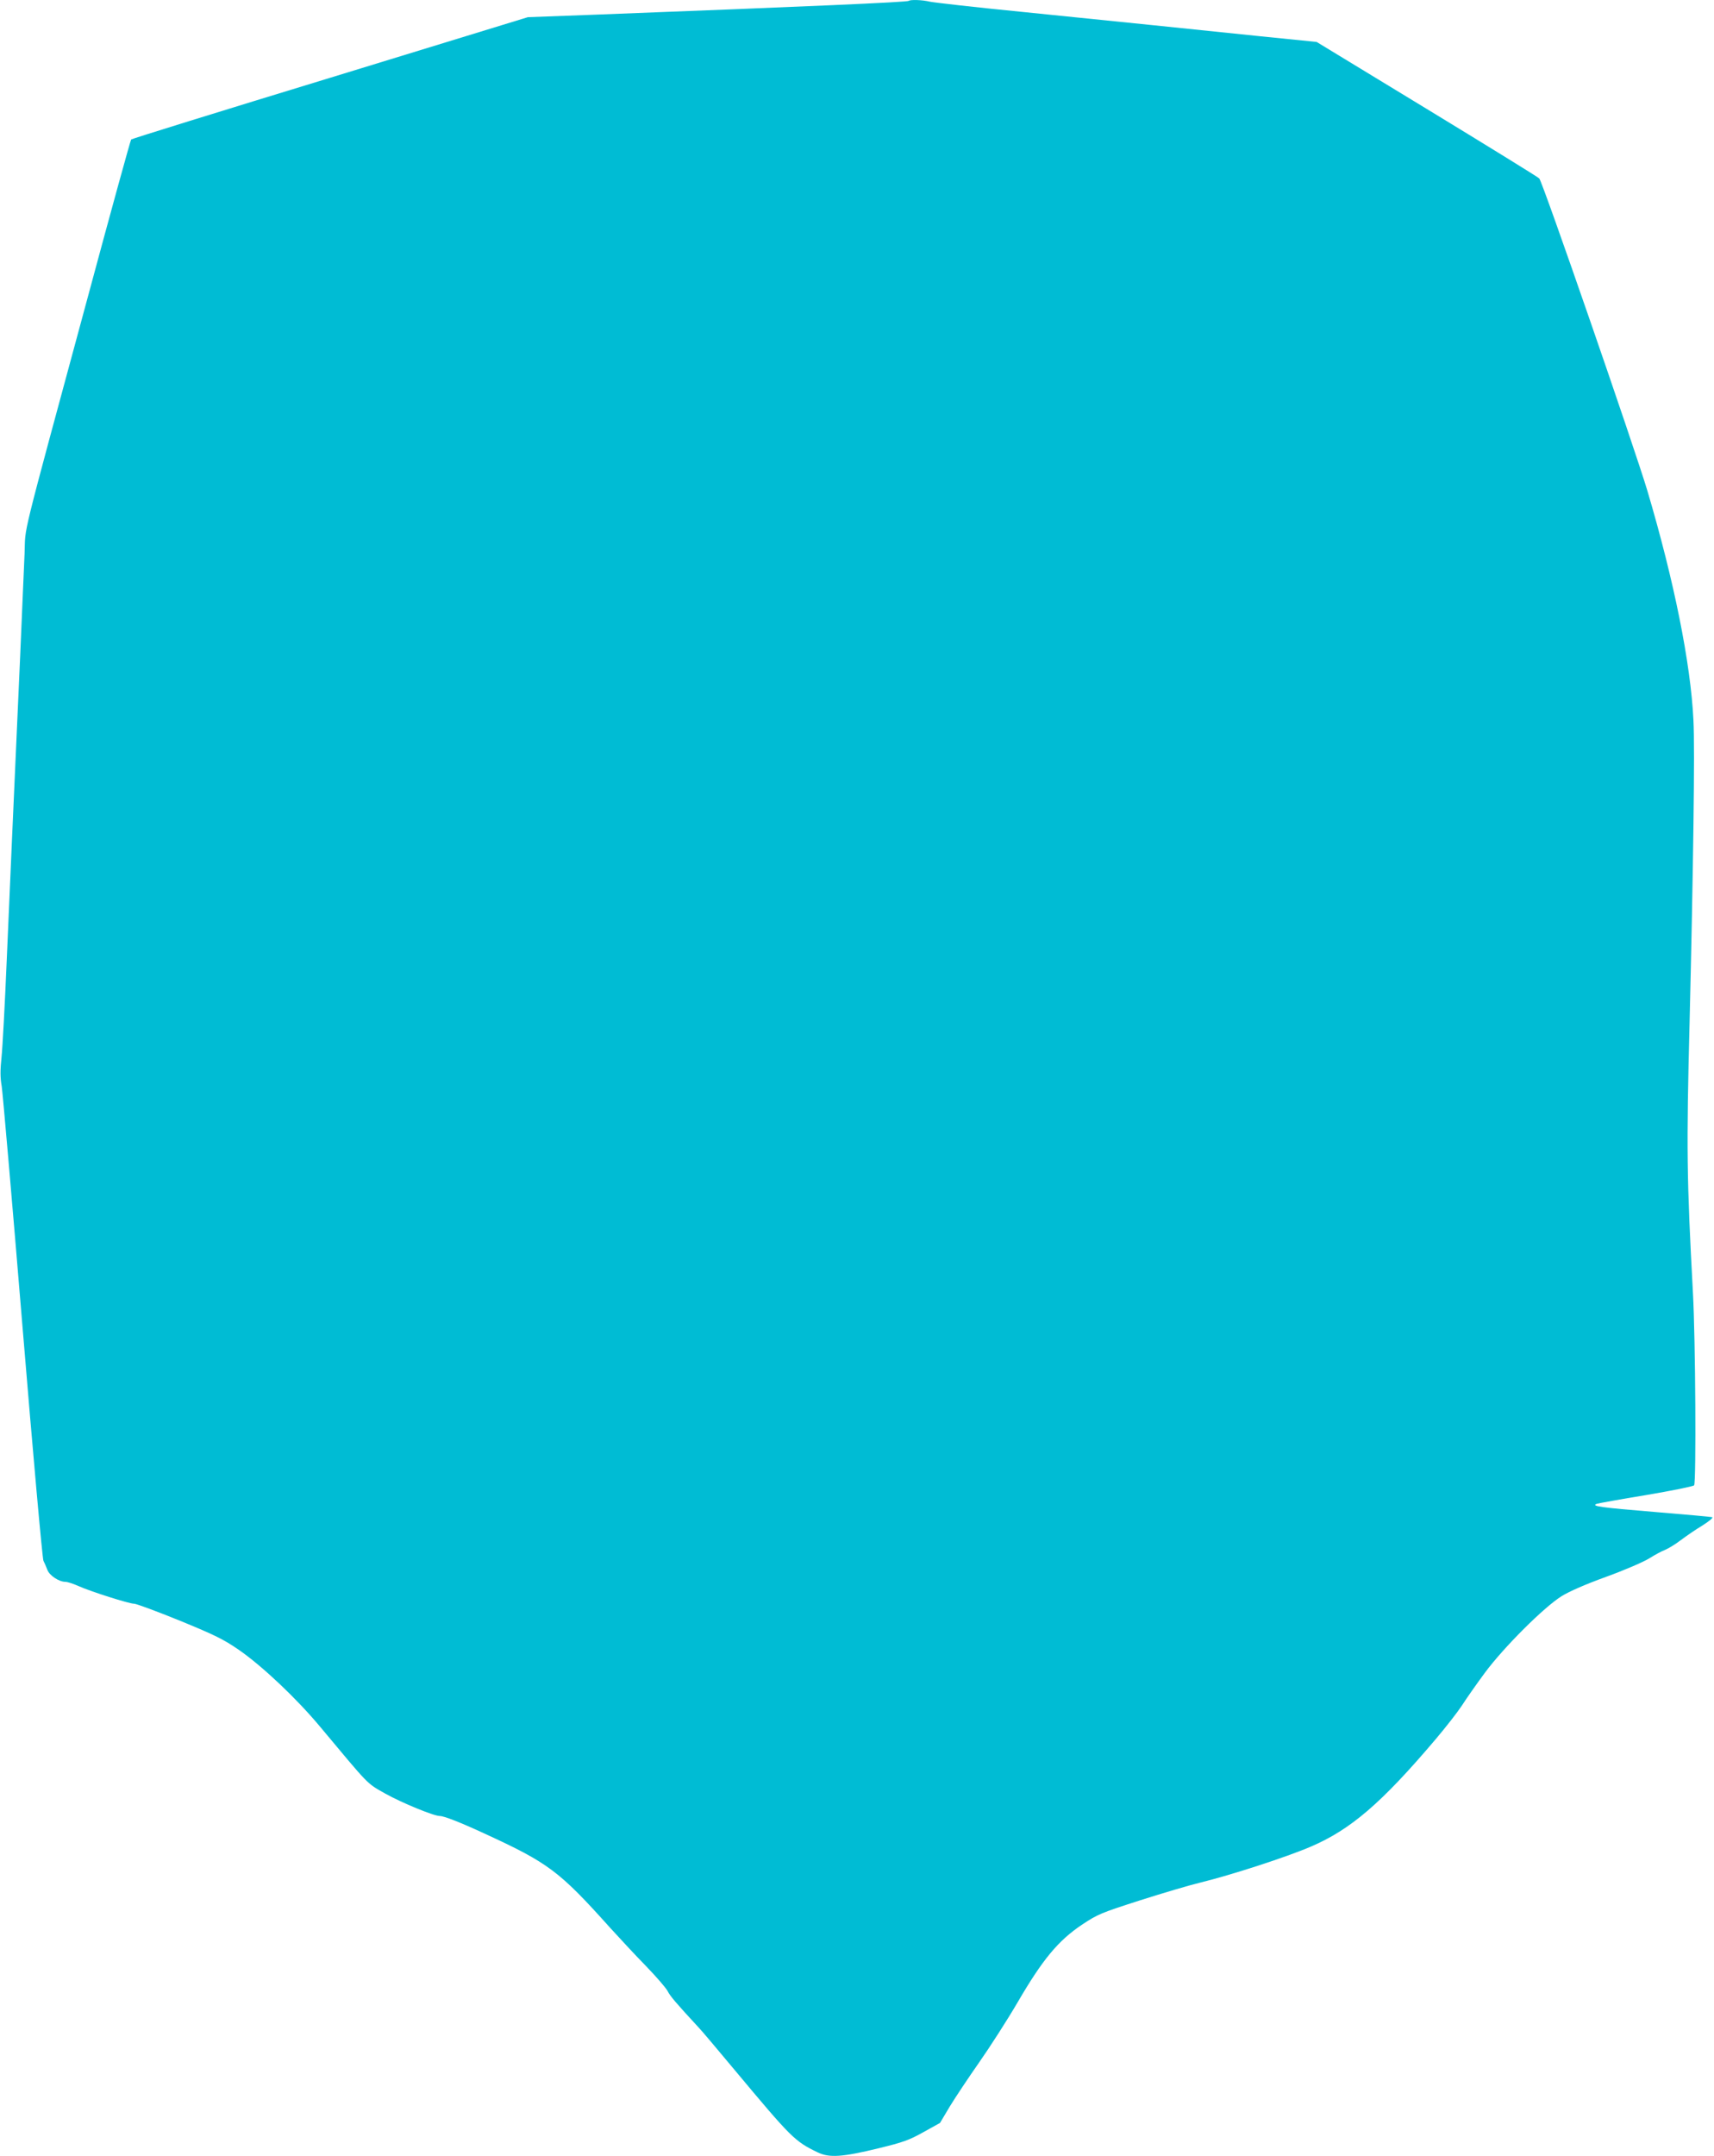 <?xml version="1.0" standalone="no"?>
<!DOCTYPE svg PUBLIC "-//W3C//DTD SVG 20010904//EN"
 "http://www.w3.org/TR/2001/REC-SVG-20010904/DTD/svg10.dtd">
<svg version="1.0" xmlns="http://www.w3.org/2000/svg"
 width="1018pt" height="1280pt" viewBox="0 0 1018 1280"
 preserveAspectRatio="xMidYMid meet">
<g transform="translate(0,1280) scale(0.1,-0.1)"
fill="#00bcd4" stroke="none">
<path d="M5398 12795 c-7 -8 -612 -34 -1833 -81 l-430 -16 -1175 -360 c-646
-197 -1178 -362 -1181 -366 -4 -4 -122 -432 -262 -952 -404 -1492 -364 -1332
-371 -1505 -4 -82 -15 -355 -26 -605 -19 -429 -27 -607 -50 -1120 -5 -118 -19
-429 -30 -690 -11 -261 -25 -521 -31 -577 -8 -76 -8 -120 1 -170 6 -38 62
-682 124 -1433 62 -752 118 -1375 124 -1385 6 -11 16 -35 23 -53 12 -34 69
-72 108 -72 11 0 46 -11 77 -25 77 -34 301 -105 331 -105 13 0 134 -45 270
-100 212 -87 260 -111 352 -174 141 -98 343 -289 483 -457 296 -354 273 -332
388 -397 95 -53 286 -132 322 -132 25 0 120 -37 263 -103 383 -176 446 -223
750 -562 55 -60 149 -162 211 -225 61 -63 119 -130 129 -149 15 -30 50 -71
184 -216 16 -16 111 -129 212 -250 341 -408 359 -426 496 -492 69 -33 146 -28
363 25 143 35 178 47 264 95 l99 55 59 99 c33 54 111 171 174 261 63 90 166
250 228 356 148 254 241 366 381 460 95 63 112 70 345 145 135 43 297 91 360
106 177 43 511 151 655 213 236 101 420 258 742 638 61 72 131 162 156 200 24
38 85 125 136 194 111 150 350 389 456 455 45 28 143 71 265 115 110 40 221
88 255 109 33 21 76 44 95 51 19 8 61 33 92 57 32 24 90 64 130 88 41 26 65
46 57 49 -8 2 -162 16 -344 31 -316 26 -377 34 -342 48 8 3 140 27 293 52 154
26 282 52 286 58 13 21 8 870 -7 1142 -37 681 -39 861 -20 1605 22 908 32
1626 23 1793 -16 339 -116 833 -274 1365 -77 257 -623 1836 -642 1853 -9 9
-311 195 -669 413 l-653 397 -337 34 c-421 44 -778 80 -1418 145 -275 27 -519
55 -542 60 -45 11 -116 13 -125 5z"/>
</g>
</svg>
